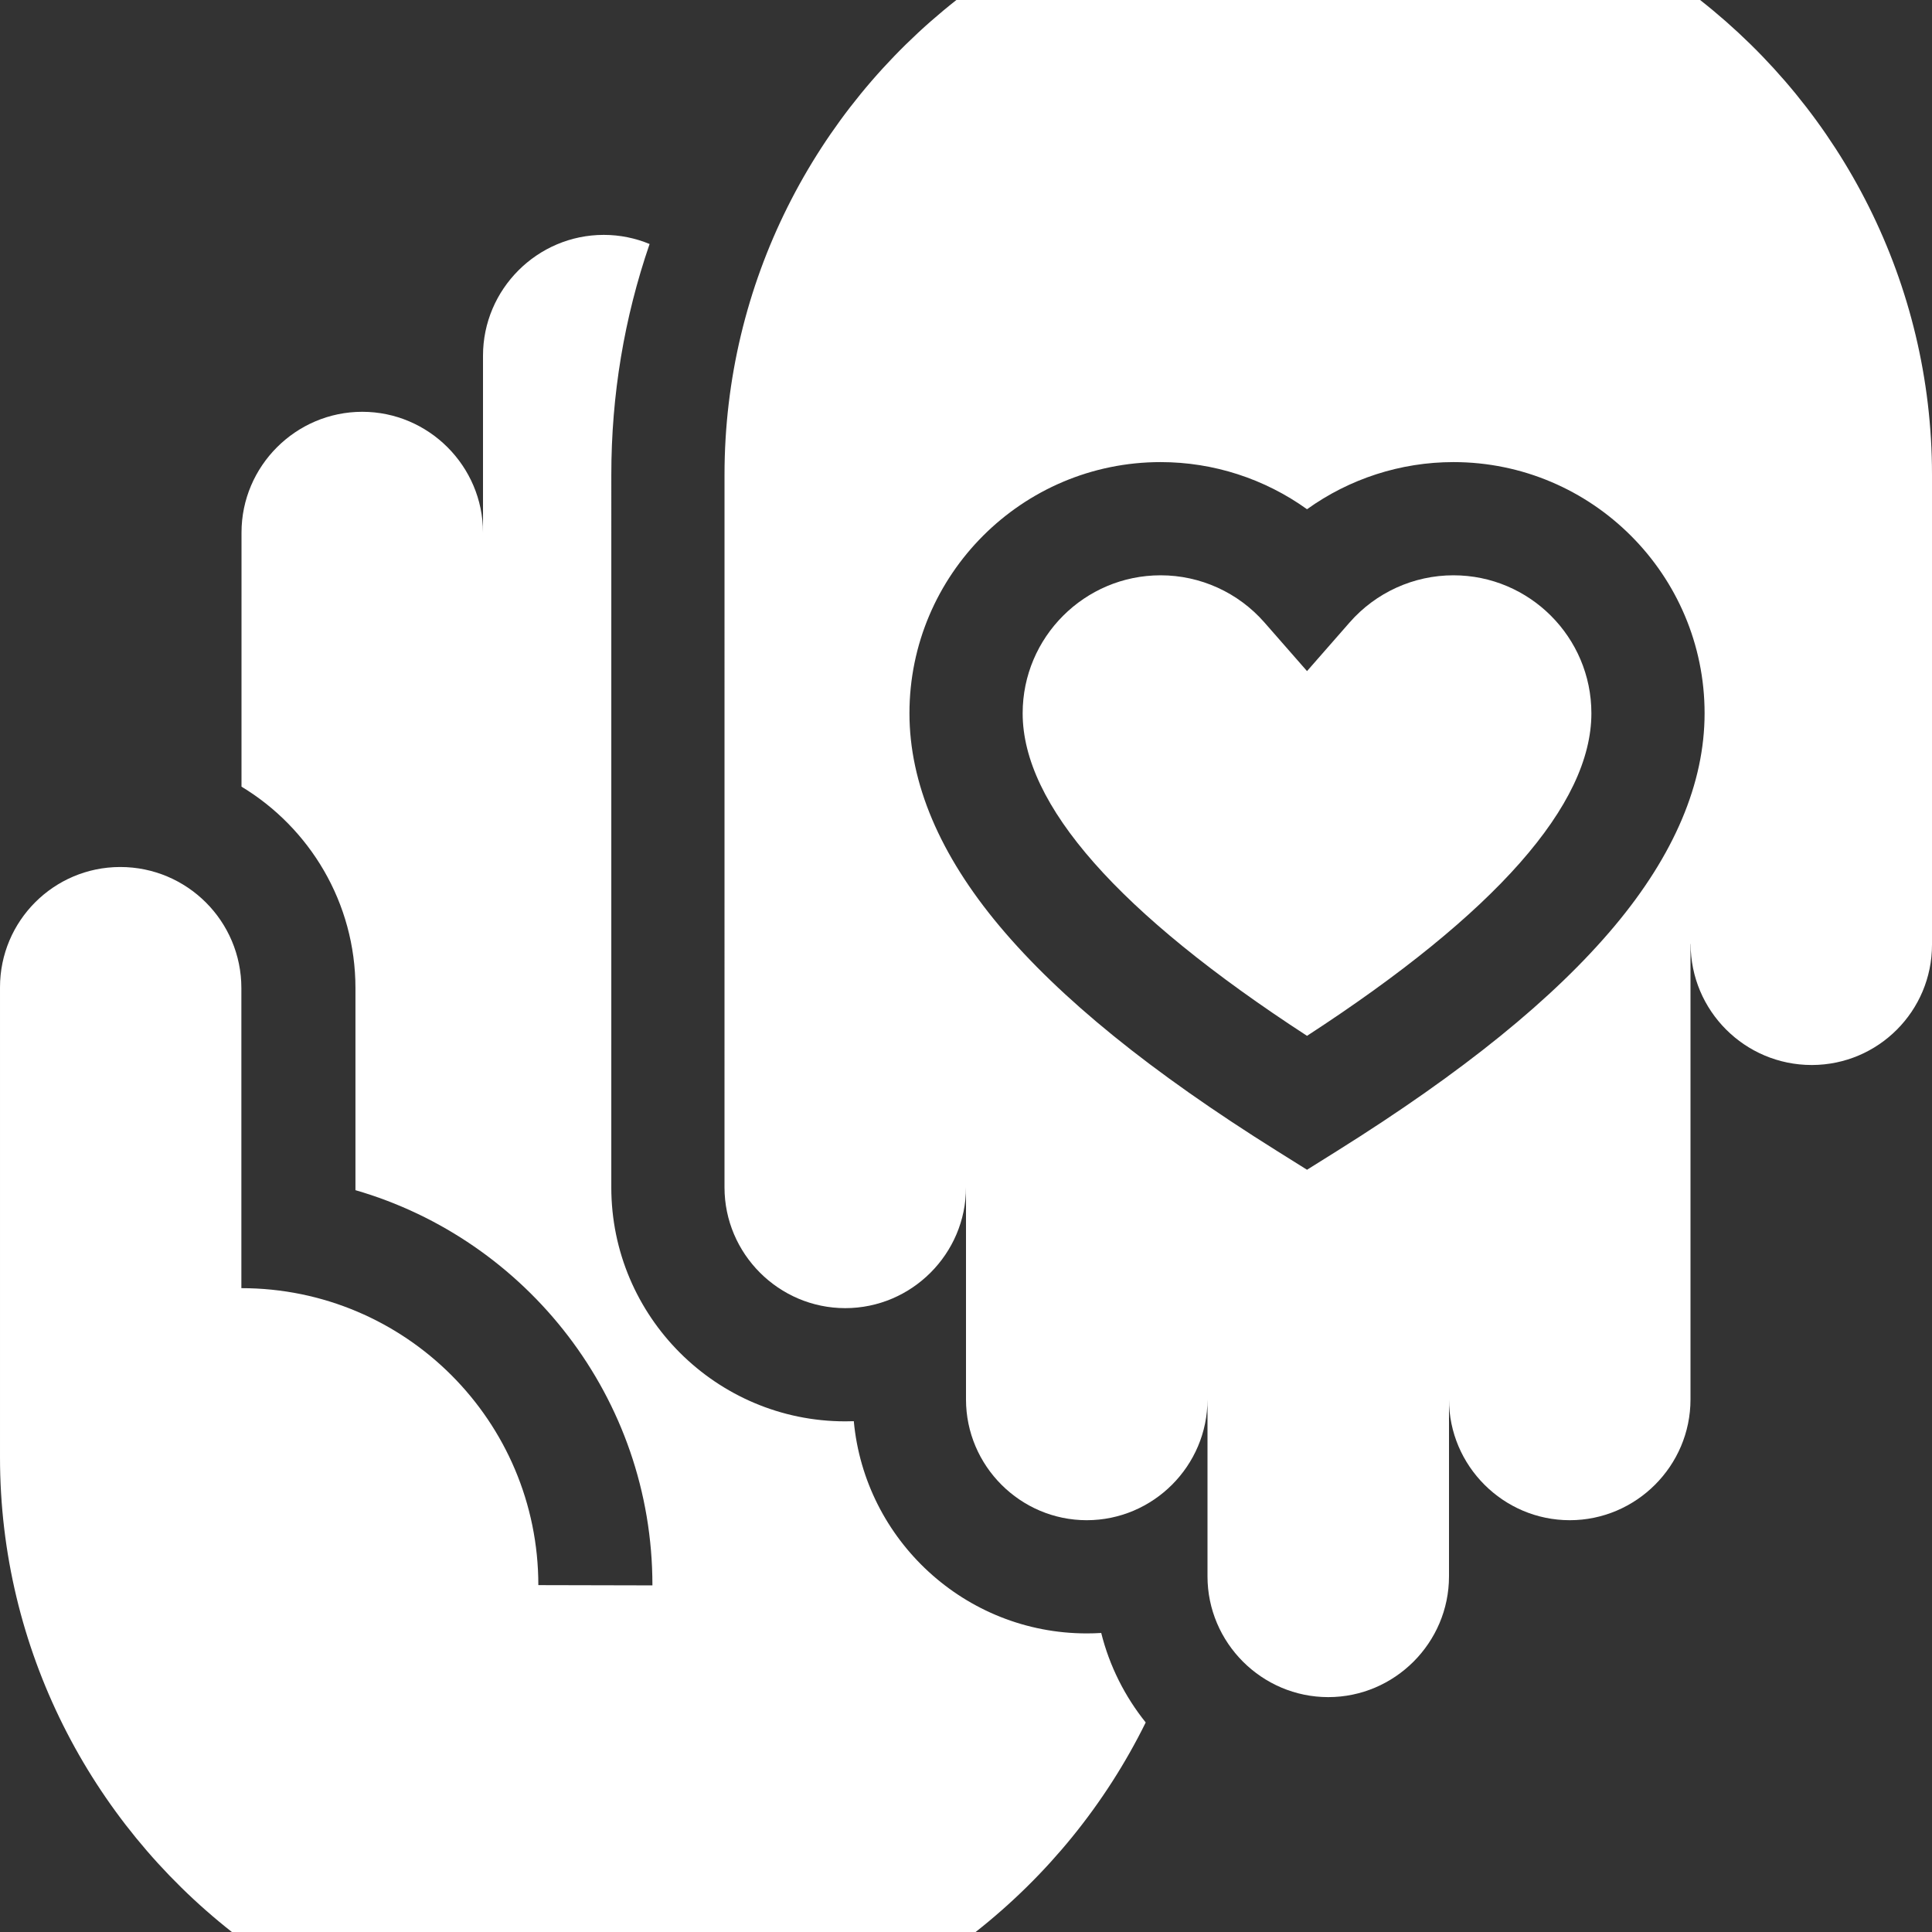 <svg id="Capa_1" enable-background="new 0 0 512 512" height="512" viewBox="0 0 512 512" width="512" xmlns="http://www.w3.org/2000/svg" style="fill:#fff;"><rect x="0" y="0" width="512" height="512" fill="#333333" stroke="none"/><g><path d="m346.374 274.509c50.017-32.523 75.36-61.261 75.36-85.485 0-20.161-16.402-36.563-36.563-36.563-10.528 0-20.556 4.556-27.512 12.5l-11.285 12.887-11.285-12.887c-6.956-7.944-16.983-12.5-27.512-12.5-20.161 0-36.563 16.402-36.563 36.563 0 24.224 25.343 52.961 75.36 85.485z"/><path d="m287.998 402.87c17.602 0 32.001-14.401 32.001-32.002v46.885c.002 17.599 14.403 32 32 32.002 17.6 0 32-14.401 32-32.002v-46.885c0 17.599 14.401 32 31.999 32.002 17.602 0 32-14.401 32-32.002v-120.708l.034-.021c0 17.727 14.371 32.098 32.099 32.098h.096c17.558-.062 31.773-14.311 31.773-31.883v-124.551c.002-50.908-24.104-96.446-61.451-125.803h-197.091c-37.35 29.358-61.455 74.897-61.453 125.803l-.004 188.866c0 17.599 14.401 32 31.999 32.002 17.601 0 32-14.401 32-32.002v56.198c0 17.6 14.401 32.001 31.998 32.003zm-46.984-213.846c0-36.703 29.86-66.563 66.563-66.563 14.038 0 27.582 4.441 38.797 12.491 11.215-8.05 24.759-12.491 38.797-12.491 36.703 0 66.563 29.86 66.563 66.563 0 18.521-8.026 37.492-23.855 56.385-16.077 19.189-40.134 38.686-73.545 59.605l-7.96 4.984-7.96-4.984c-33.411-20.919-57.468-40.416-73.545-59.605-15.829-18.893-23.855-37.864-23.855-56.385z"/><path d="m291.835 432.753c-1.27.078-2.55.118-3.84.118-32.242-.004-58.814-24.746-61.73-56.24-.753.027-1.51.041-2.269.041-34.184-.004-61.995-27.818-61.995-62.002l.004-188.865c-.001-21.079 3.415-41.552 10.144-61.143-3.751-1.553-7.853-2.417-12.148-2.417-17.6 0-32 14.401-32 32.002v46.885c0-17.599-14.401-32-31.998-32.002-17.602 0-32 14.401-32 32.002l-.003 67.341c18.081 10.924 30.198 30.766 30.198 53.388v53.548c45.405 13.135 78.699 55.084 78.699 104.664v.035.035l-30.232-.069c0-43.465-35.235-78.699-78.699-78.699v-79.512c0-17.727-14.371-32.098-32.098-32.098h-.096c-17.557.06-31.772 14.309-31.772 31.881v124.551c-.002 50.908 24.104 96.446 61.451 125.803h197.091c18.881-14.841 34.374-33.818 45.082-55.532-5.507-6.867-9.595-14.919-11.789-23.715z"/></g></svg>
